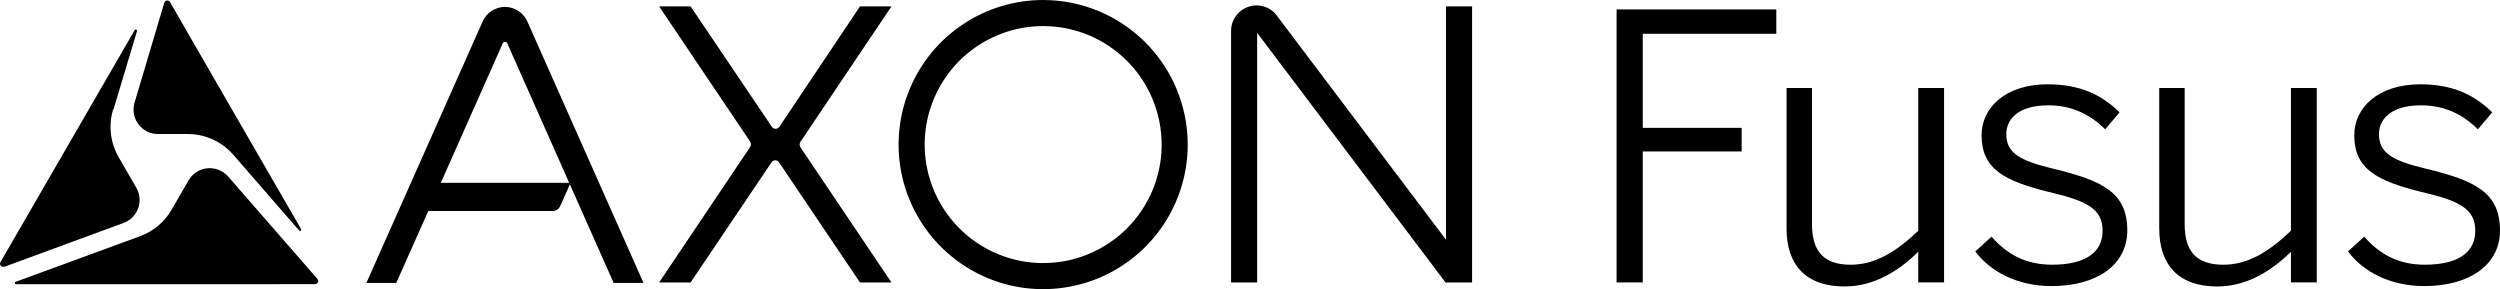 <svg viewBox="0 0 1394.46 161.29" xmlns="http://www.w3.org/2000/svg" id="Layer_2">
  <g id="Layer_1-2">
    <g>
      <g>
        <path d="M166.92,128.64c.12.1.26.17.42.17.16,0,.31-.04.43-.13.13-.09.22-.22.25-.37.04-.15.03-.31-.04-.45L106.46,21.36,94.85,1.17c-.16-.31-.42-.56-.73-.72-.31-.16-.67-.22-1.01-.17-.34.03-.66.16-.92.38s-.45.51-.54.83l-16.63,55.87c-.58,2.02-.69,4.14-.32,6.2.37,2.06,1.22,4.02,2.47,5.7,1.25,1.68,2.87,3.06,4.74,4.01,1.87.96,3.93,1.47,6.03,1.49h16.81c4.81,0,9.55,1.03,13.93,3.02,4.37,1.99,8.27,4.9,11.42,8.52l36.82,42.34Z"></path>
        <path d="M63.31,61.03l13.07-43.58c.07-.18.06-.38-.02-.55-.08-.17-.23-.31-.41-.37-.18-.07-.38-.06-.55.02-.17.08-.31.23-.37.41L.25,146.2c-.19.31-.28.68-.24,1.05.04.37.2.71.45.98.23.29.56.49.92.57.36.08.74.05,1.08-.11h.25l66.23-24.35c1.86-.68,3.55-1.77,4.95-3.17,1.4-1.41,2.48-3.1,3.16-4.96.68-1.86.94-3.85.77-5.83-.17-1.98-.77-3.89-1.76-5.61l-9.9-17.16c-2.29-3.97-3.74-8.36-4.27-12.91-.53-4.55-.13-9.16,1.17-13.55"></path>
        <path d="M155.92,158.48h19.8c.34,0,.67-.09.96-.27.29-.18.51-.45.64-.76.15-.29.22-.62.18-.94-.04-.32-.17-.63-.39-.87l-49.85-57.18c-1.43-1.63-3.22-2.9-5.24-3.7-2.01-.8-4.19-1.11-6.35-.9-2.16.21-4.24.93-6.06,2.1-1.82,1.17-3.34,2.76-4.43,4.64l-9.51,16.45c-3.96,6.81-10.19,12.01-17.59,14.71l-69.43,25.46c-.13.07-.24.17-.31.31-.07.13-.09.28-.06.43.03.15.1.28.22.38.11.1.25.16.4.17h147.02Z"></path>
        <path d="M281.68,3.85c-2.69,0-5.32.8-7.56,2.29-2.24,1.49-3.98,3.61-5.02,6.09l-64.73,145.57h16.66l17.86-40.09h69.25c.93.02,1.84-.25,2.62-.75.78-.51,1.39-1.23,1.75-2.09l5.76-12.9h-72.39l34.55-77.82c.11-.24.29-.44.51-.59.22-.14.48-.22.75-.22s.52.08.74.22c.22.14.4.35.51.59l59.34,133.65h16.66L294.29,12.31c-1.04-2.5-2.78-4.63-5.03-6.13-2.24-1.5-4.88-2.31-7.58-2.32h0Z"></path>
        <path d="M581.87,0c-15.95,0-31.54,4.73-44.81,13.59-13.26,8.86-23.6,21.46-29.7,36.19-6.11,14.74-7.7,30.95-4.59,46.6,3.11,15.64,10.79,30.01,22.07,41.29,11.28,11.28,25.65,18.96,41.29,22.07,15.64,3.11,31.86,1.51,46.59-4.59,14.74-6.1,27.33-16.44,36.19-29.7,8.86-13.26,13.59-28.86,13.59-44.81-.02-21.38-8.52-41.89-23.64-57.01C623.76,8.52,603.25.02,581.87,0h0ZM647.96,80.65c0,13.07-3.88,25.85-11.14,36.71-7.26,10.87-17.58,19.34-29.66,24.34-12.07,5-25.36,6.31-38.18,3.76-12.82-2.55-24.6-8.84-33.84-18.09-9.24-9.24-15.54-21.02-18.09-33.84-2.55-12.82-1.24-26.11,3.76-38.18,5-12.08,13.47-22.4,24.34-29.66,10.87-7.26,23.65-11.14,36.72-11.14,17.52,0,34.32,6.97,46.71,19.37,12.39,12.39,19.36,29.19,19.37,46.72h0Z"></path>
        <path d="M497.24,3.56h-17.55l-45.04,67.26c-.24.32-.54.57-.89.75-.35.18-.74.27-1.14.27s-.79-.09-1.14-.27c-.35-.18-.66-.43-.89-.75L385.19,3.56h-17.55l50.7,75.31c.33.48.51,1.04.51,1.62s-.18,1.14-.51,1.62l-50.7,75.45h17.55l45.22-67.12c.23-.32.54-.57.89-.75.35-.18.74-.27,1.14-.27s.78.09,1.14.27c.35.18.66.43.89.75l45.22,67.12h17.55l-50.7-75.31c-.33-.48-.51-1.04-.51-1.62s.17-1.14.51-1.62L497.24,3.56Z"></path>
        <path d="M806.55,3.56v130.14l-94.64-125.37c-1.5-1.89-3.47-3.37-5.71-4.28-2.24-.91-4.68-1.23-7.07-.92-3.46.44-6.64,2.13-8.94,4.75-2.3,2.63-3.55,6-3.52,9.49v140.18h14.56V18.34l105.07,139.22h14.81V3.56h-14.56Z"></path>
      </g>
      <g>
        <path d="M901.7,5.26h89.1v13.58h-74.49v52.47h55.15v13.17h-55.15v73.05h-14.61V5.26Z"></path>
        <path d="M996.5,127.49V49.09h14.2v75.93c0,15.23,6.59,22.64,21.61,22.64,13.79,0,25.52-7.41,37.66-18.93V49.09h14.4v108.44h-14.4v-17.08c-10.49,10.29-24.28,19.34-41.16,19.34-21.61,0-32.31-12.14-32.31-32.31Z"></path>
        <path d="M1101.8,140.24l9.05-8.23c8.23,9.47,18.73,15.64,33.75,15.64,18.52,0,28.19-6.79,28.19-18.93s-8.64-16.67-29.84-21.61c-24.9-6.17-37.66-12.76-37.66-31.69,0-15.43,13.38-28.4,36.83-28.4,18.52,0,30.46,6.17,40.13,15.64l-8.03,9.47c-8.23-8.23-18.52-13.38-31.69-13.38-16.87,0-23.46,7.82-23.46,16.05,0,10.49,7.41,14.82,26.34,19.34,27.16,6.58,41.16,13.17,41.16,34.36,0,19.75-17.7,31.07-42.18,31.07-19.34,0-34.36-8.23-42.6-19.34Z"></path>
        <path d="M1204.38,127.49V49.09h14.2v75.93c0,15.23,6.58,22.64,21.61,22.64,13.79,0,25.52-7.41,37.66-18.93V49.09h14.4v108.44h-14.4v-17.08c-10.49,10.29-24.28,19.34-41.15,19.34-21.61,0-32.31-12.14-32.31-32.31Z"></path>
        <path d="M1309.68,140.24l9.05-8.23c8.23,9.47,18.73,15.64,33.75,15.64,18.52,0,28.19-6.79,28.19-18.93s-8.64-16.67-29.84-21.61c-24.9-6.17-37.66-12.76-37.66-31.69,0-15.43,13.38-28.4,36.83-28.4,18.52,0,30.45,6.17,40.13,15.64l-8.03,9.47c-8.23-8.23-18.52-13.38-31.69-13.38-16.87,0-23.46,7.82-23.46,16.05,0,10.49,7.41,14.82,26.34,19.34,27.16,6.58,41.16,13.17,41.16,34.36,0,19.75-17.7,31.07-42.18,31.07-19.34,0-34.36-8.23-42.6-19.34Z"></path>
      </g>
    </g>
  </g>
</svg>